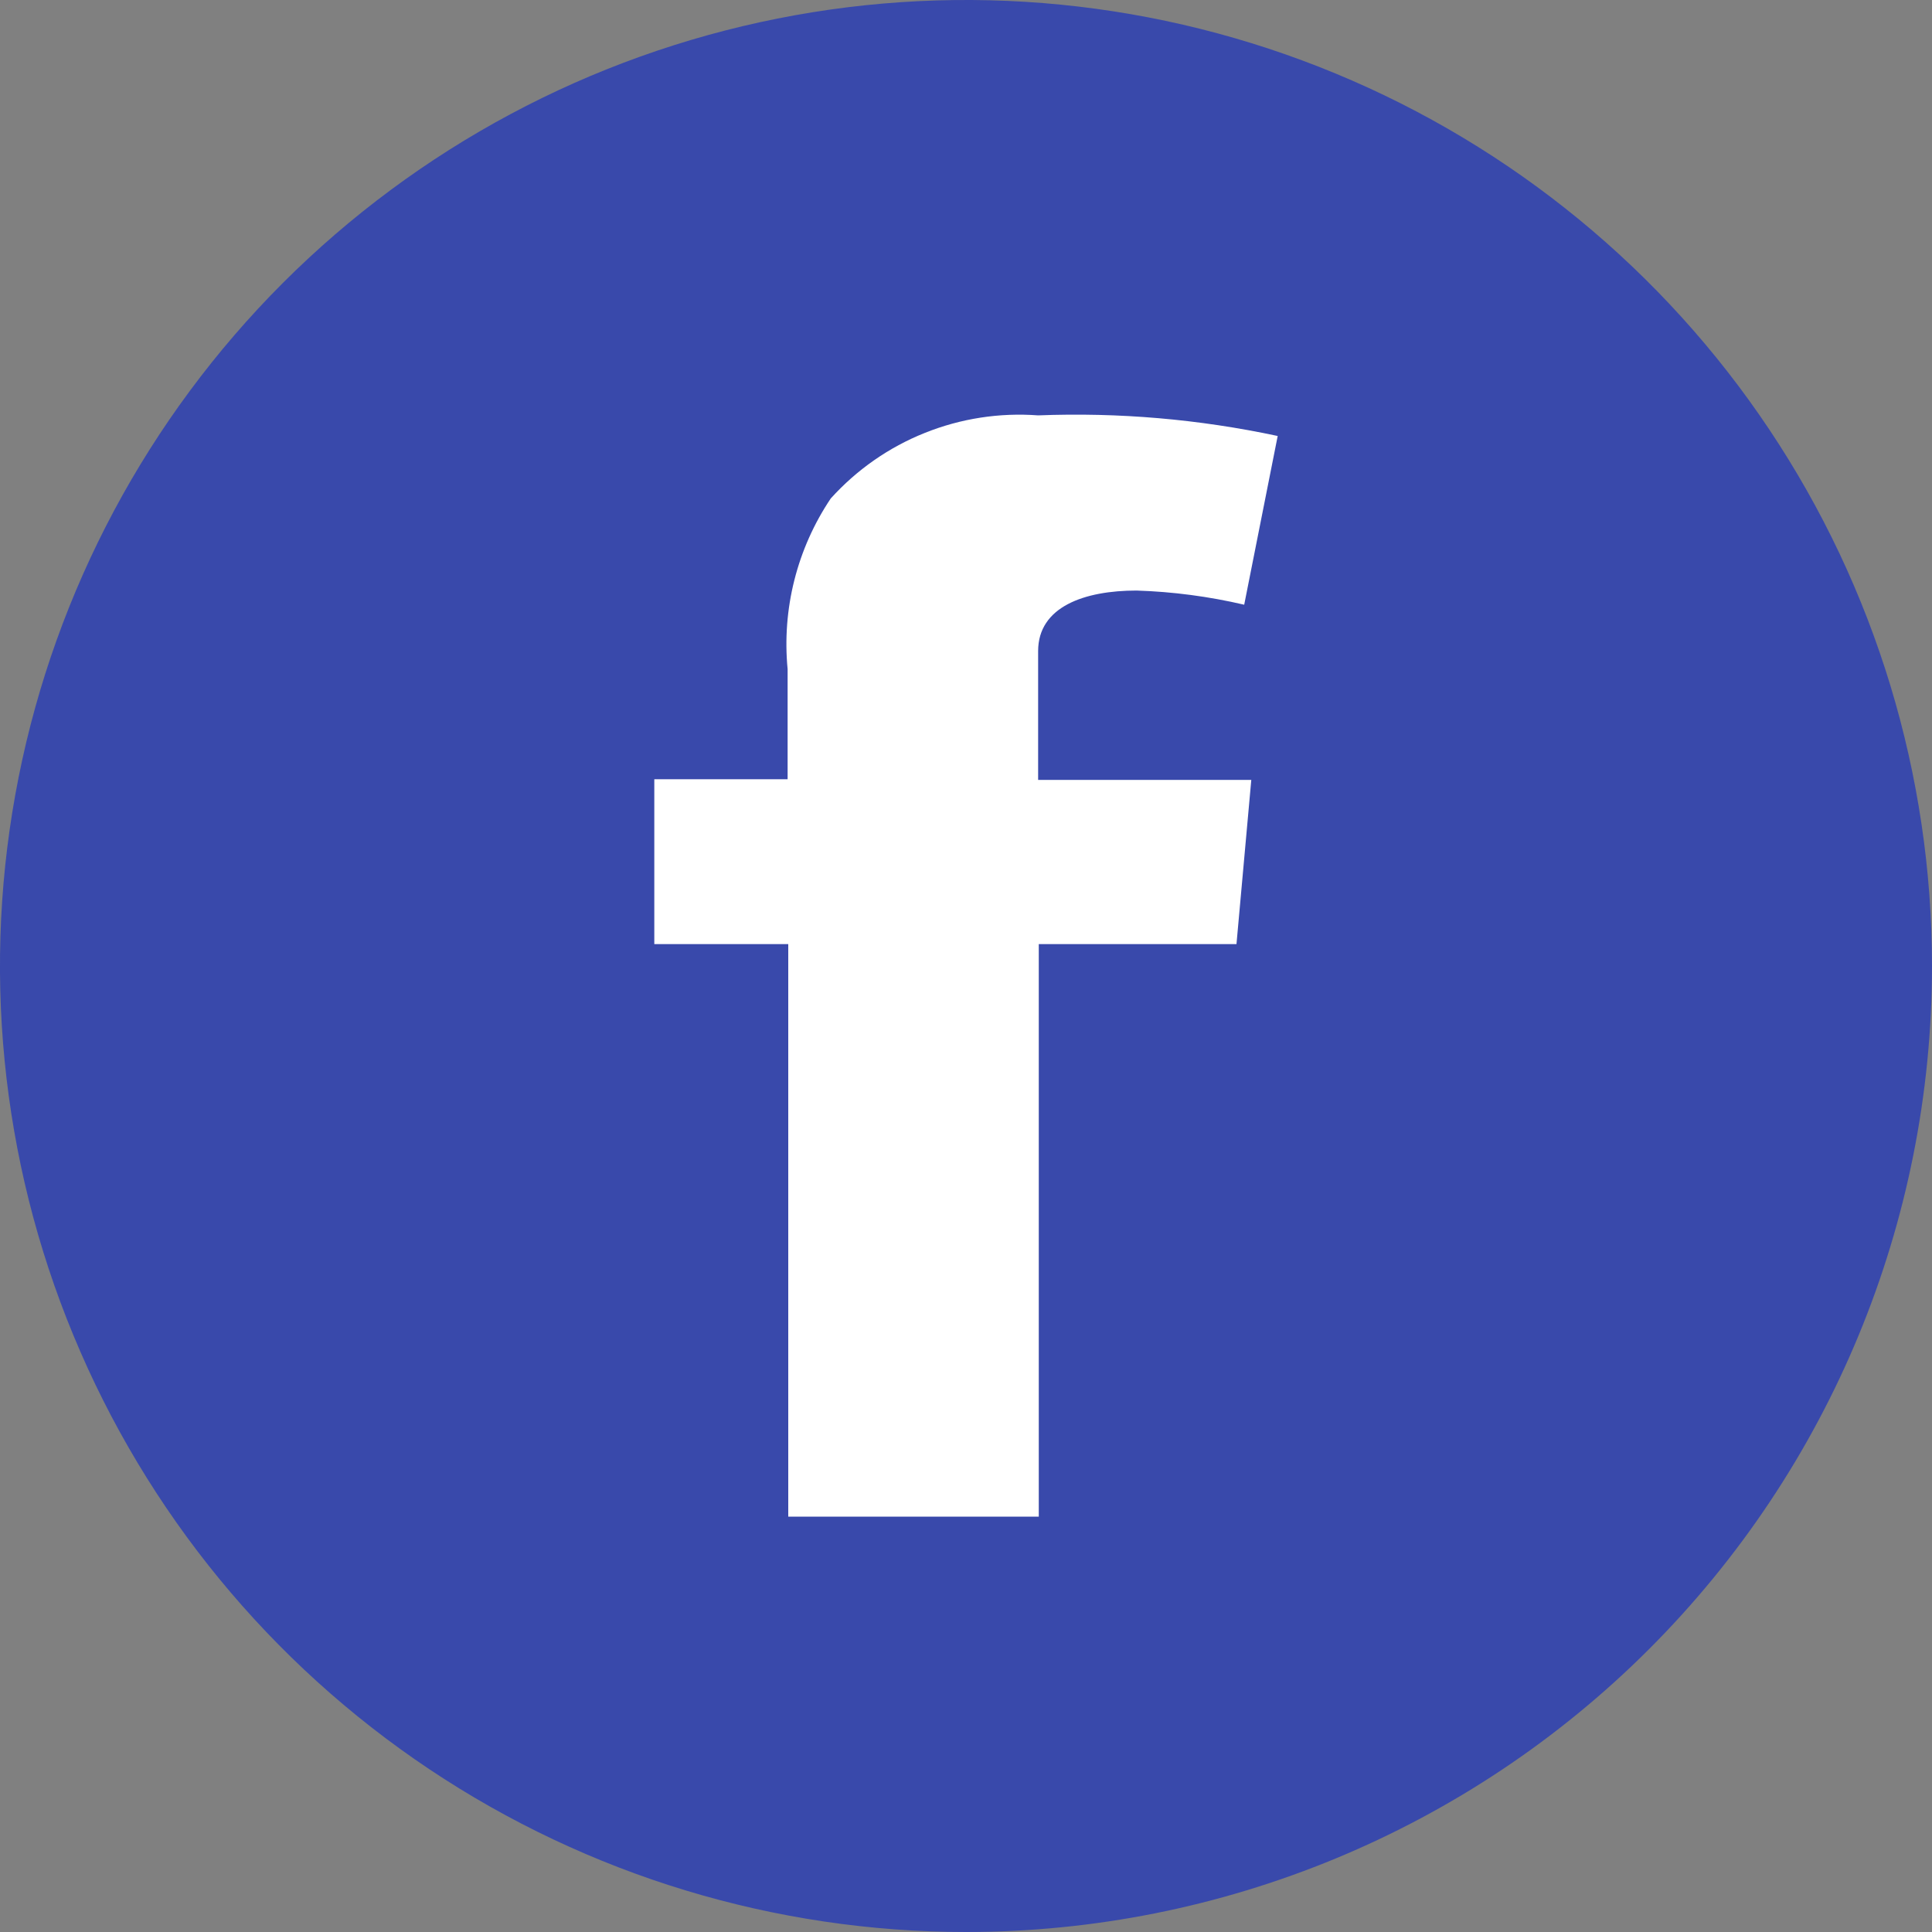 <svg width="30" height="30" viewBox="0 0 30 30" fill="none" xmlns="http://www.w3.org/2000/svg">
<rect x="0" y="0" width="30" height="30" fill="#808080" stroke="none"/>
<path d="M15 30C12.033 30 9.133 29.12 6.666 27.472C4.2 25.824 2.277 23.481 1.142 20.74C0.006 17.999 -0.291 14.983 0.288 12.074C0.867 9.164 2.296 6.491 4.393 4.393C6.491 2.296 9.164 0.867 12.074 0.288C14.983 -0.291 17.999 0.007 20.74 1.142C23.481 2.277 25.824 4.2 27.472 6.667C29.12 9.133 30 12.033 30 15C30 18.978 28.42 22.794 25.607 25.607C22.794 28.42 18.978 30 15 30Z" fill="#3949AB"/>
<path d="M10.16 12.1H12.23V10.39C12.14 9.456 12.377 8.519 12.9 7.74C13.303 7.294 13.802 6.945 14.361 6.722C14.919 6.498 15.521 6.405 16.12 6.45C17.369 6.401 18.618 6.509 19.84 6.77L19.32 9.39C18.772 9.262 18.213 9.188 17.65 9.17C16.84 9.17 16.12 9.42 16.12 10.11V12.11H19.43L19.2 14.66H16.13V23.55H12.24V14.66H10.16V12.1Z" fill="white"/>
</svg>

